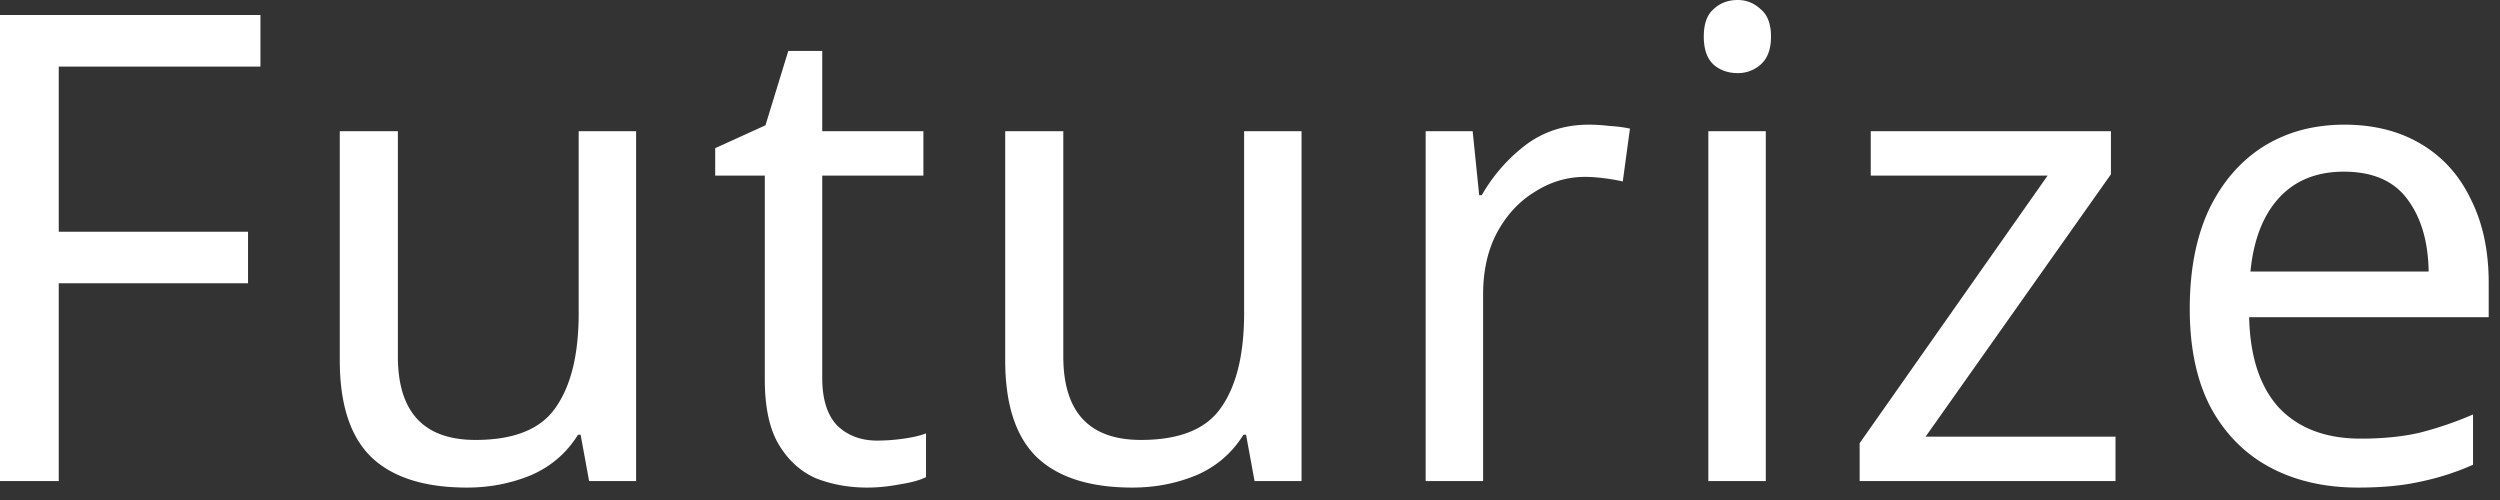 <svg xmlns="http://www.w3.org/2000/svg" width="190" height="38" fill="none" viewBox="0 0 190 38">
  <rect x="0" y="0" width="190" height="38" fill="#333333" stroke="none"/>
  <path fill="#fff" d="M178.178 9.475c2.248 0 4.2.496 5.853 1.488 1.654.992 2.91 2.398 3.77 4.217.893 1.786 1.34 3.886 1.34 6.3v2.629h-18.206c.066 3.01.827 5.308 2.282 6.895 1.488 1.555 3.555 2.332 6.201 2.332 1.686 0 3.175-.15 4.464-.447a26.912 26.912 0 0 0 4.068-1.389v3.82a19.522 19.522 0 0 1-4.018 1.29c-1.323.297-2.894.446-4.713.446-2.546 0-4.778-.512-6.697-1.538-1.918-1.025-3.422-2.546-4.514-4.563-1.058-2.018-1.587-4.515-1.587-7.491 0-2.91.479-5.407 1.438-7.49.993-2.084 2.365-3.688 4.118-4.812 1.786-1.125 3.853-1.687 6.201-1.687Zm-.05 3.572c-2.083 0-3.737.678-4.961 2.034-1.19 1.322-1.901 3.174-2.133 5.556h13.543c-.033-2.25-.562-4.068-1.588-5.457-1.025-1.422-2.645-2.133-4.861-2.133ZM160.779 36.56h-19.446v-2.877l14.287-20.339h-13.443V9.971h18.255v3.274l-14.088 19.942h14.435v3.373ZM132.067 0c.661 0 1.24.231 1.736.694.529.43.793 1.125.793 2.084 0 .959-.264 1.67-.793 2.133a2.569 2.569 0 0 1-1.736.645c-.728 0-1.34-.215-1.836-.645-.496-.463-.744-1.174-.744-2.133 0-.96.248-1.654.744-2.084.496-.463 1.108-.694 1.836-.694Zm2.133 9.97v26.59h-4.366V9.97h4.366Zm-13.448-.495c.496 0 1.025.033 1.587.1a10.13 10.13 0 0 1 1.538.198l-.546 4.018c-.43-.1-.909-.182-1.438-.248-.529-.066-1.009-.1-1.439-.1-1.356 0-2.629.38-3.819 1.142-1.191.727-2.15 1.769-2.878 3.125-.694 1.323-1.041 2.877-1.041 4.663V36.56h-4.366V9.971h3.572l.496 4.862h.198a12.737 12.737 0 0 1 3.274-3.77c1.389-1.059 3.01-1.588 4.862-1.588Zm-21.835.496v26.59h-3.571l-.645-3.523h-.199c-.86 1.389-2.05 2.414-3.571 3.076-1.522.628-3.142.942-4.862.942-3.208 0-5.622-.76-7.242-2.282-1.62-1.554-2.431-4.018-2.431-7.391V9.971h4.415v17.114c0 4.233 1.968 6.35 5.903 6.35 2.943 0 4.977-.827 6.102-2.48 1.157-1.654 1.736-4.035 1.736-7.144V9.971h4.365Zm-32.26 23.513c.662 0 1.34-.05 2.034-.149.694-.099 1.257-.231 1.686-.397v3.324c-.462.231-1.124.413-1.984.546-.86.165-1.686.248-2.48.248-1.389 0-2.679-.232-3.87-.695-1.157-.496-2.1-1.34-2.827-2.53-.727-1.19-1.091-2.86-1.091-5.01V13.344h-3.77V11.26l3.82-1.737L59.91 3.87h2.58v6.102h7.688v3.373H62.49v15.378c0 1.62.38 2.827 1.141 3.621.794.76 1.802 1.141 3.026 1.141ZM48.344 9.971v26.59h-3.572l-.645-3.523h-.198c-.86 1.389-2.05 2.414-3.572 3.076-1.52.628-3.141.942-4.861.942-3.208 0-5.622-.76-7.243-2.282-1.62-1.554-2.43-4.018-2.43-7.391V9.971h4.415v17.114c0 4.233 1.967 6.35 5.903 6.35 2.943 0 4.977-.827 6.101-2.48C43.4 29.3 43.98 26.92 43.98 23.81V9.971h4.365ZM4.465 36.56H0V1.14h19.793v3.92H4.465v12.55H18.85v3.92H4.465v15.03Z"/>
</svg>
